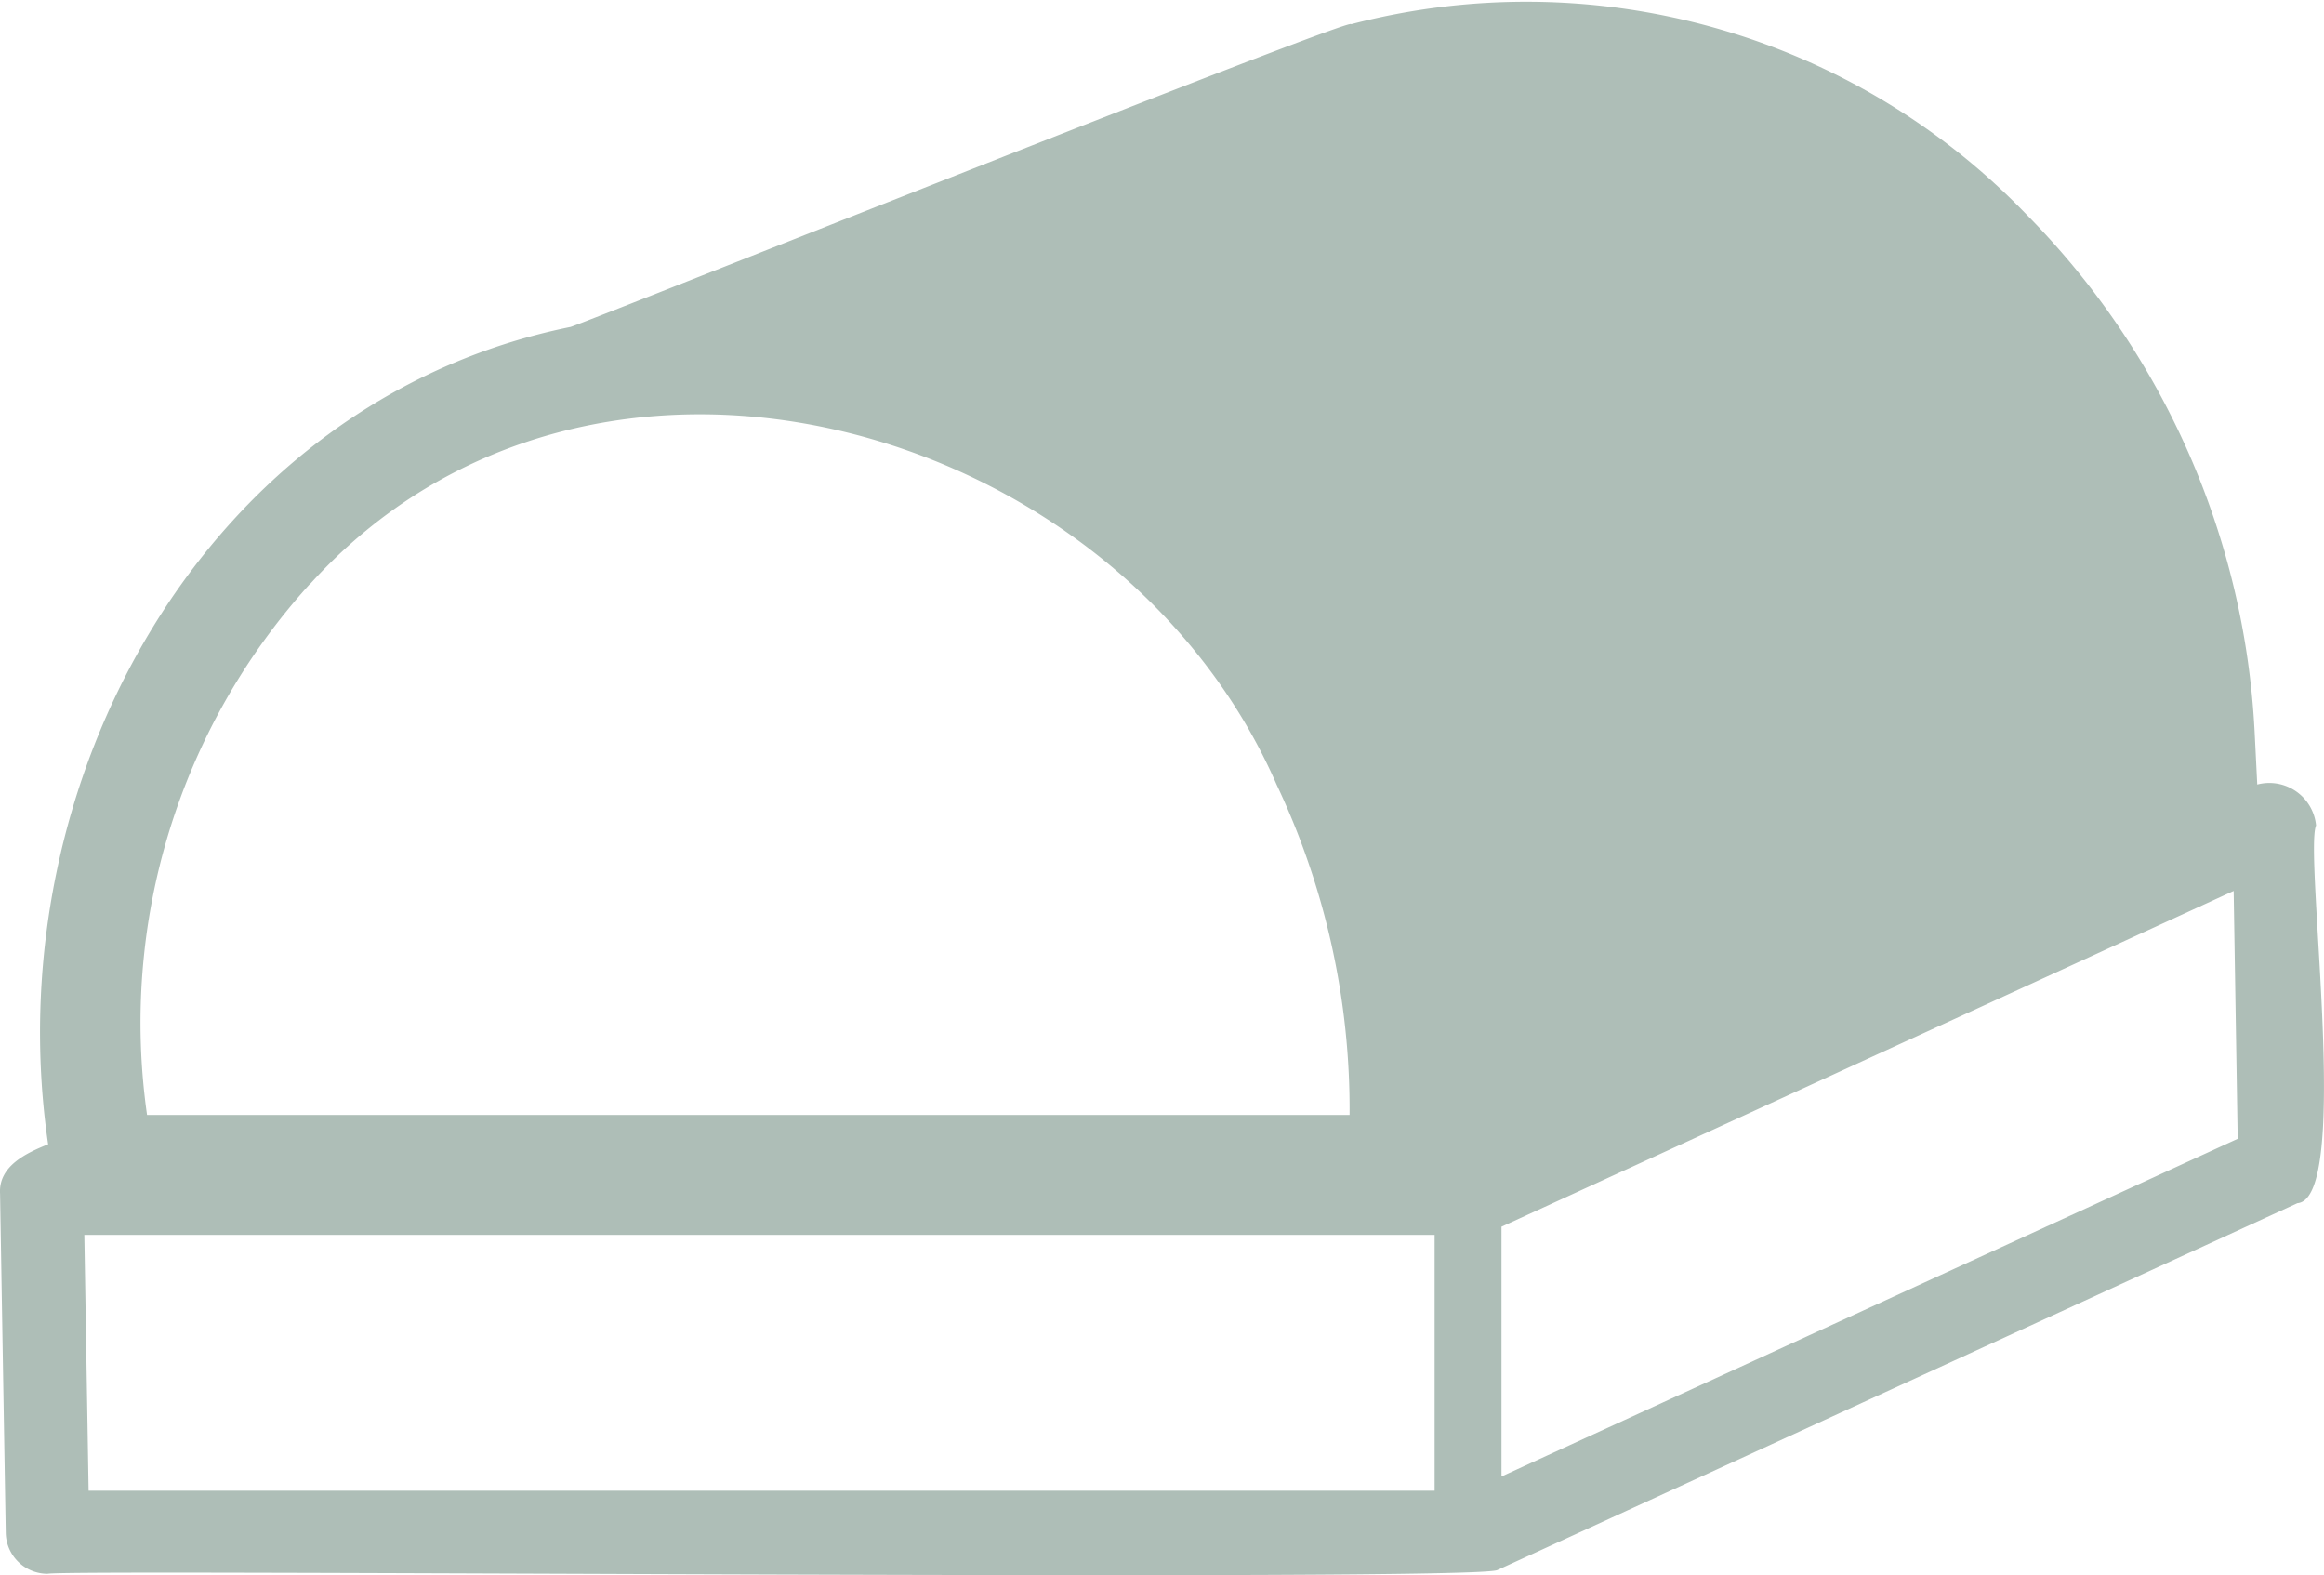 <svg height="24.636" viewBox="0 0 36.35 24.636" width="36.35" xmlns="http://www.w3.org/2000/svg"><path d="m36.226 12.911a.735.735 0 0 0 -.92-.642l-.042-.839a12.4 12.4 0 0 0 -3.564-8.072 10.861 10.861 0 0 0 -10.568-2.979c.109-.157-11.916 4.645-12.208 4.734-5.706 1.155-9 7.12-8.171 12.782-.336.134-.781.34-.752.775l.089 5.3a.653.653 0 0 0 .653.642c.347-.076 22.353.126 22.679-.059l12.512-5.737c.85-.068.1-5.457.292-5.907m-31.382-3.769c4.41-4.883 12.627-2.578 15.123 3.129a11.863 11.863 0 0 1 1.142 5.167h-18.809a10.21 10.21 0 0 1 2.544-8.3m-3.525 10.176h21.12v4h-21.053zm22.166 3.778v-3.906l11.452-5.251.063 3.876z" fill="#aebeb7"/></svg>